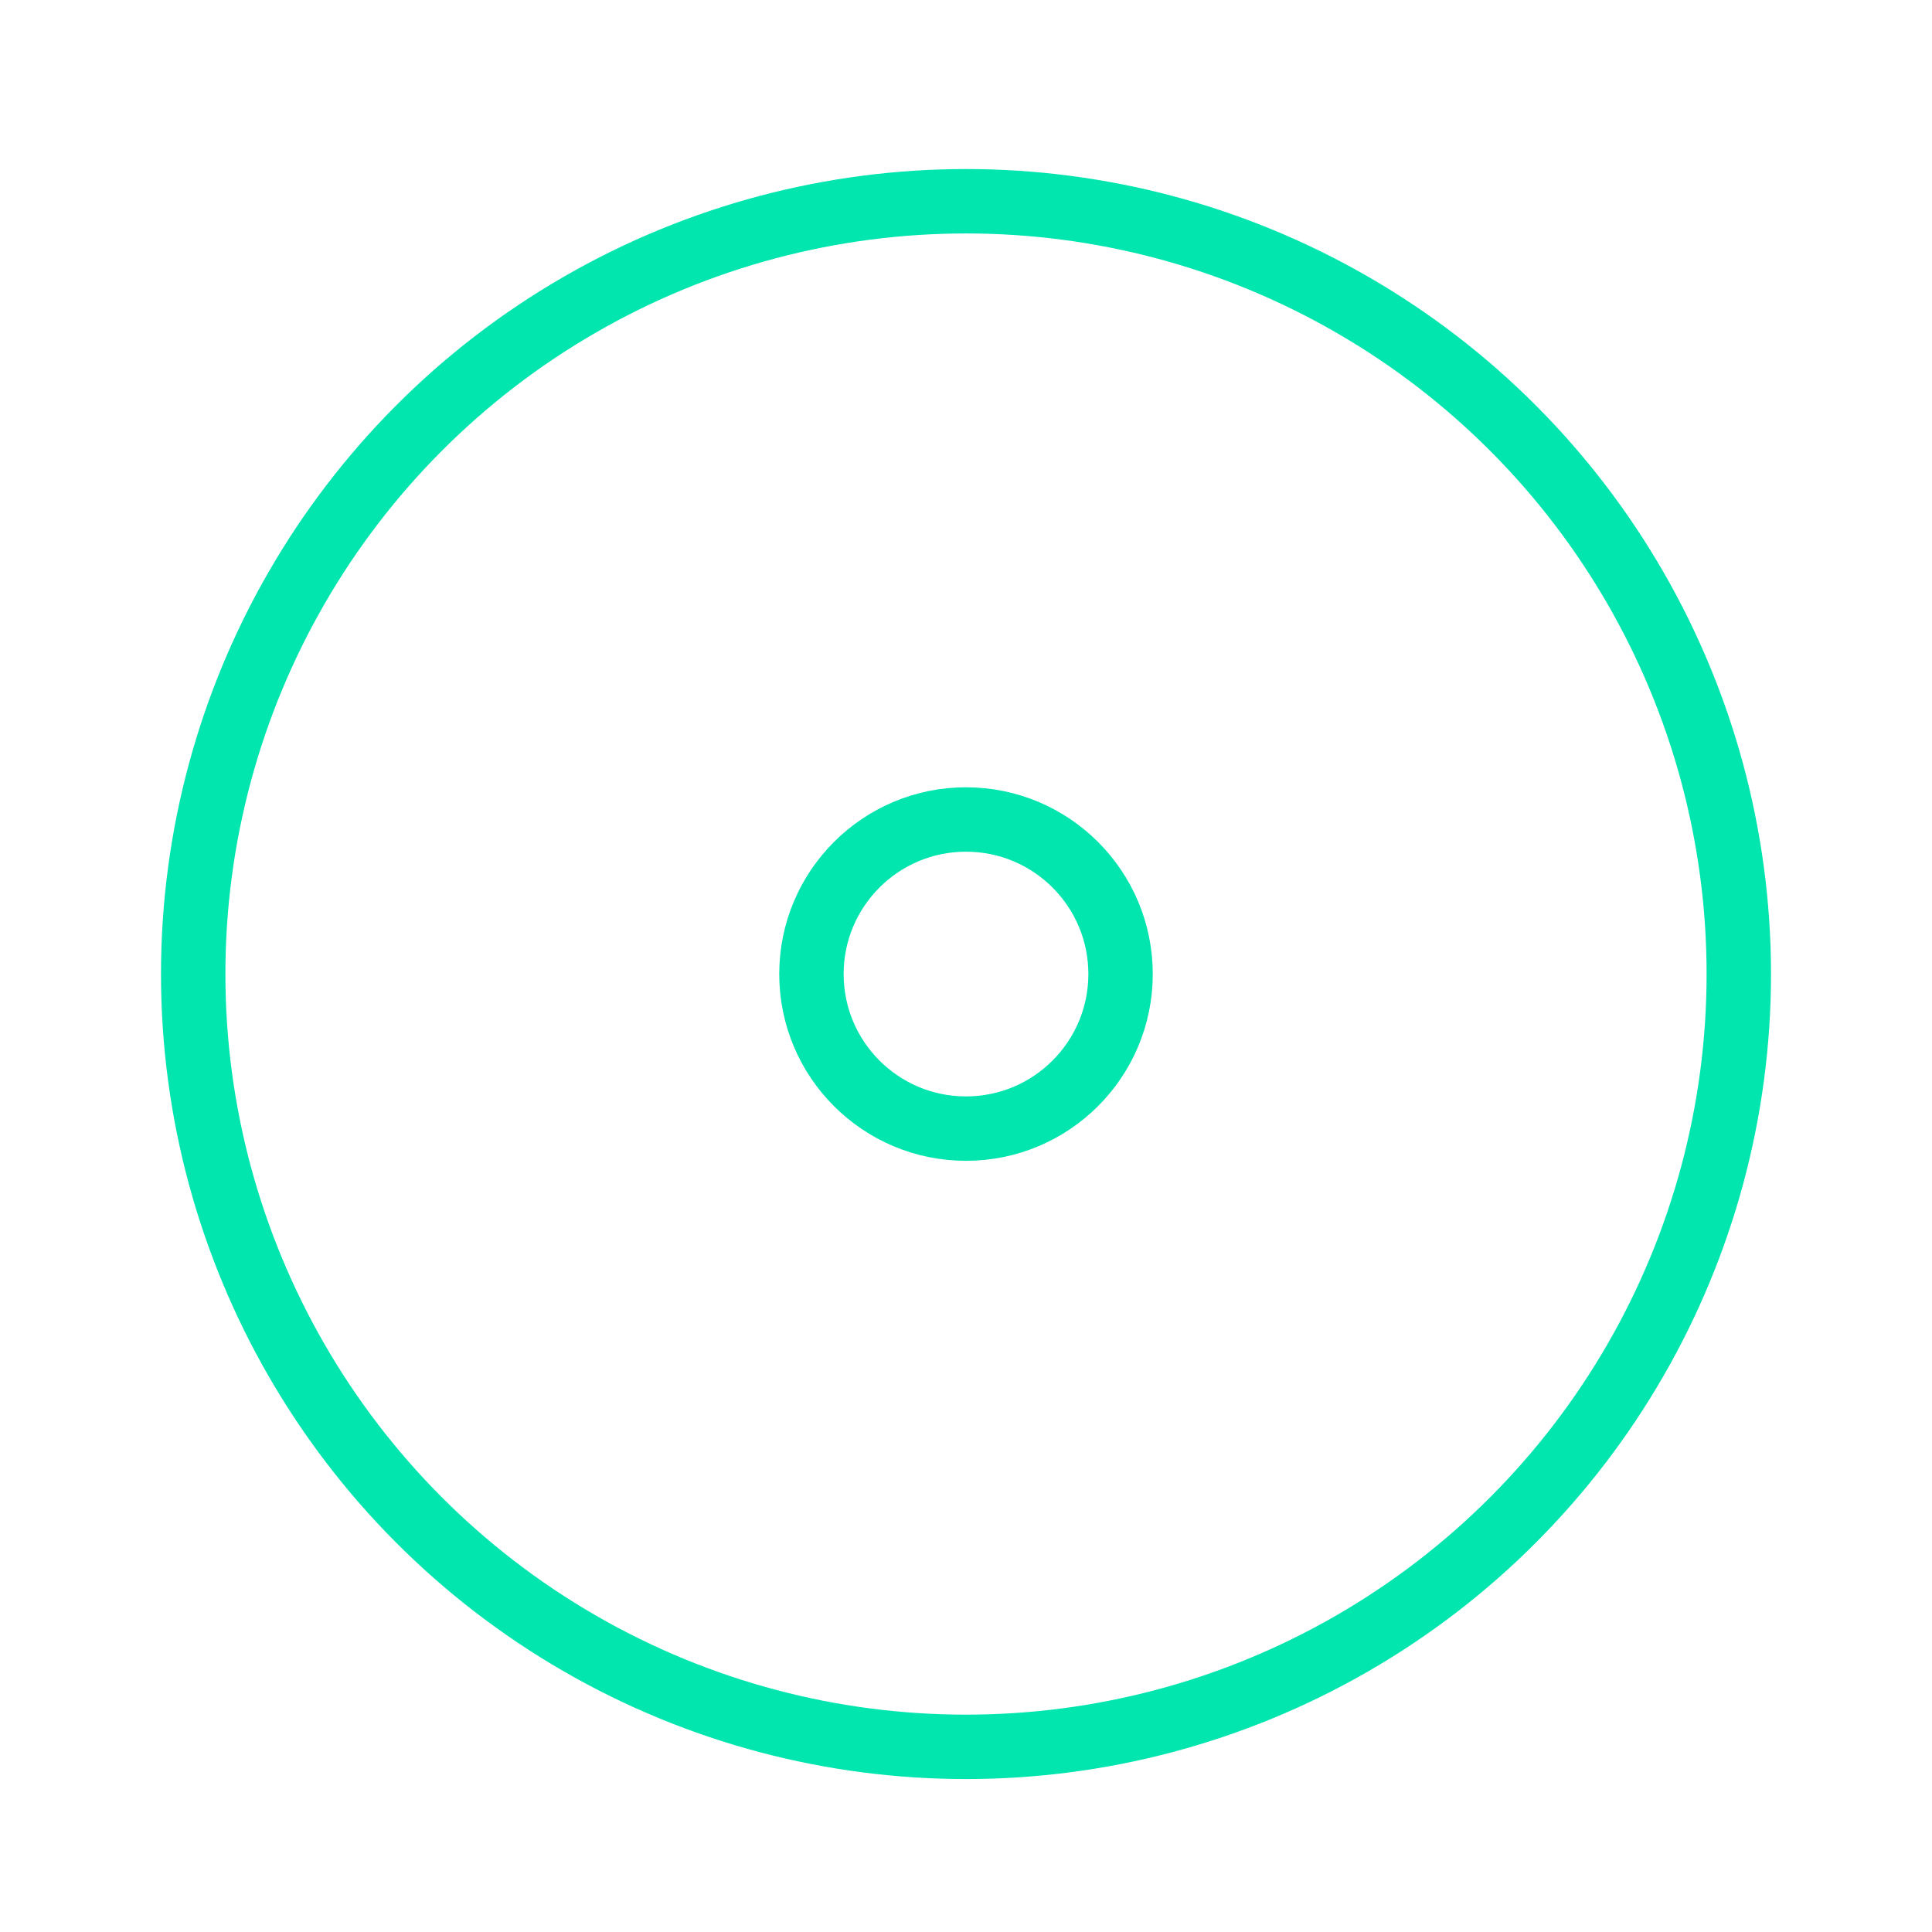 <?xml version="1.0" encoding="UTF-8"?>
<svg xmlns="http://www.w3.org/2000/svg" id="Icons" viewBox="0 0 300 300">
  <defs>
    <style>.cls-1{fill:none;stroke:#00e6ae;stroke-linecap:round;stroke-linejoin:round;stroke-width:10px;}</style>
  </defs>
  <circle id="Ellipse_186" class="cls-1" cx="150" cy="151.25" r="120"></circle>
  <circle id="Ellipse_187" class="cls-1" cx="150" cy="151.25" r="24"></circle>
</svg>
